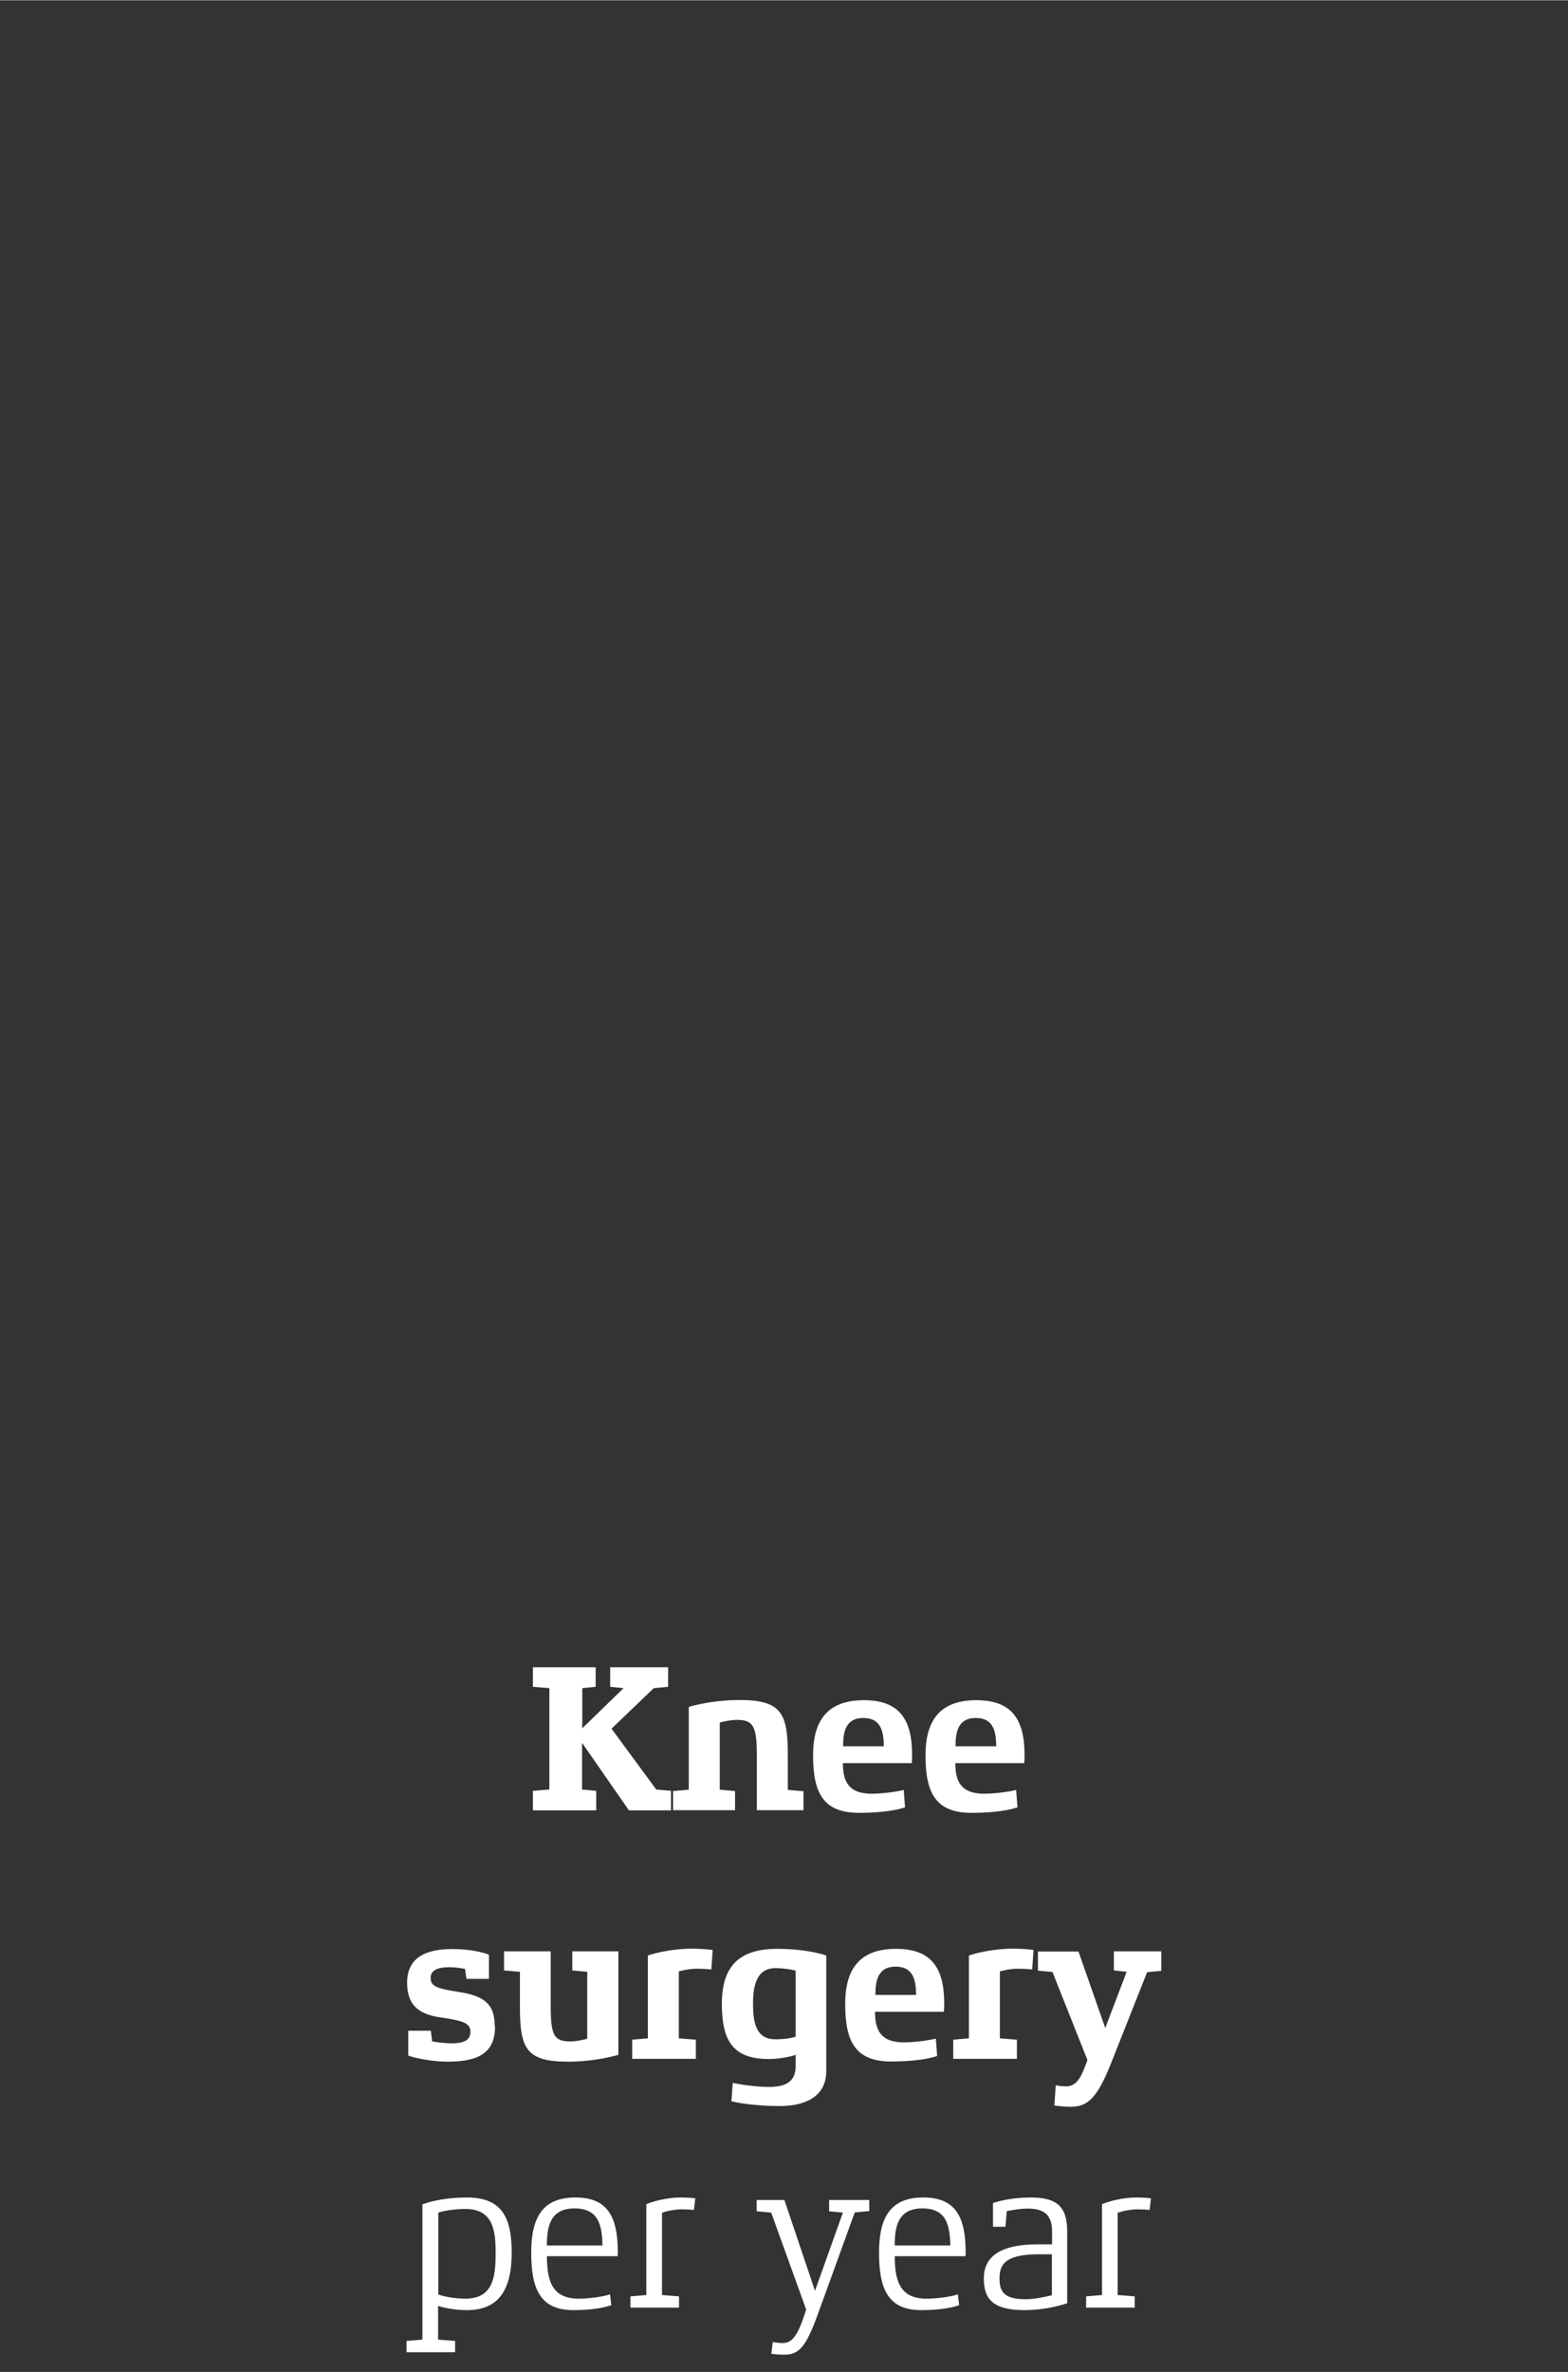 <?xml version="1.0" encoding="UTF-8"?><svg width="640px" height="968px" id="Ebene_1" xmlns="http://www.w3.org/2000/svg" xmlns:xlink="http://www.w3.org/1999/xlink" viewBox="0 0 82 124"><rect x="0" y="0" width="82" height="124" fill="#333333" stroke="none"/><defs><style>.cls-1{fill:none;}.cls-2{fill:#fff;}.cls-3{clip-path:url(#clippath);}</style><clipPath id="clippath"><rect class="cls-1" x="21.26" y="87.16" width="39.47" height="35.94"/></clipPath></defs><g class="cls-3"><path class="cls-2" d="M60.18,114.92c-.08-.01-.41-.04-.76-.04-.72,0-1.5.22-1.79.35v4.75l-.83.07v.59h2.54v-.59l-.89-.07v-4.3c.18-.07.61-.18,1.05-.18.24,0,.55.02.62.03l.07-.61ZM55.01,119.99c-.36.09-.91.21-1.38.21-1.13,0-1.36-.4-1.36-1.09s.26-1.26,2.04-1.26h.7v2.14ZM55.81,116.66c0-1.34-.57-1.78-1.92-1.78-.99,0-1.73.21-1.96.29v1.24s.65,0,.65,0l.07-.82c.09-.01.62-.13,1.1-.13.98,0,1.27.45,1.27,1.23v.64h-.74c-2.19,0-2.83.79-2.83,1.79,0,1.1.51,1.65,2.14,1.65.88,0,1.71-.19,2.22-.36v-3.75ZM46.79,117.39c0-.97.16-1.94,1.45-1.94s1.43.94,1.46,1.94h-2.92ZM50.5,117.76c0-1.9-.55-2.88-2.22-2.88s-2.31.99-2.31,2.88.46,3.01,2.21,3.01c1.06,0,1.71-.16,1.98-.26l-.07-.57c-.16.08-.93.23-1.65.23-1.46,0-1.64-1.07-1.65-2.22h3.7s.01-.15.01-.19M45.45,115.01h-2.09v.59l.72.07-1.46,4.09-1.6-4.75h-1.45v.59l.76.07,1.83,5.07-.14.42c-.36,1.05-.66,1.33-1.08,1.33-.25,0-.45-.04-.53-.05l-.07.61c.08.02.41.05.67.05.76,0,1.13-.38,1.75-2.09l1.94-5.35.76-.07v-.59ZM36.35,114.92c-.08-.01-.41-.04-.76-.04-.72,0-1.5.22-1.79.35v4.75l-.83.07v.59h2.54v-.59l-.89-.07v-4.3c.18-.07.61-.18,1.05-.18.24,0,.55.02.62.03l.07-.61ZM28.6,117.39c0-.97.16-1.94,1.45-1.94s1.43.94,1.46,1.94h-2.92ZM32.31,117.76c0-1.9-.55-2.88-2.22-2.88s-2.31.99-2.31,2.88.46,3.01,2.21,3.01c1.06,0,1.7-.16,1.98-.26l-.07-.57c-.17.08-.94.23-1.65.23-1.46,0-1.64-1.07-1.65-2.22h3.7s.01-.15.01-.19M25.92,117.76c0,1.23-.11,2.41-1.58,2.41-.58,0-1.13-.11-1.42-.22v-4.28c.29-.09.82-.19,1.42-.19,1.44,0,1.58,1.12,1.58,2.28M26.76,117.76c0-1.91-.57-2.88-2.35-2.88-1.01,0-1.85.18-2.32.36v7.07l-.83.07v.59h2.54v-.59l-.89-.07v-1.76c.31.1.88.22,1.51.22,1.63,0,2.34-1.02,2.34-3.01"/><path class="cls-2" d="M60.74,102.01h-2.49v1l.67.07-1.12,2.94-1.4-4h-2.12v1l.76.07,1.83,4.61-.15.39c-.25.65-.51.98-.97.98-.2,0-.44-.03-.54-.06l-.07,1.06c.13.02.55.07.83.07.92,0,1.41-.45,2.15-2.32l1.87-4.72.76-.07v-1ZM54.05,101.94c-.13-.02-.56-.07-1.09-.07-.92,0-1.87.21-2.29.36v4.33l-.82.07v1h3.33v-1l-.89-.07v-3.5c.14-.04.53-.14.93-.14.3,0,.64.02.76.04l.07-1.03ZM45.78,104.29c0-.73.12-1.48,1.06-1.48s1.06.73,1.07,1.48h-2.12ZM49.38,104.76c0-1.85-.64-2.88-2.52-2.88s-2.66,1.03-2.66,2.88c0,1.97.53,3.01,2.41,3.01,1.23,0,2.05-.16,2.4-.29l-.07-.91c-.19.06-1,.2-1.68.2-1.27,0-1.5-.73-1.5-1.6h3.6c.01-.05.02-.36.02-.42M41.61,106.47c-.2.08-.63.14-1.06.14-1.03,0-1.17-.91-1.17-1.86s.19-1.86,1.17-1.86c.43,0,.85.07,1.06.13v3.44ZM43.21,102.23c-.54-.19-1.49-.35-2.56-.35-2.06,0-2.9.97-2.9,2.88s.57,2.88,2.45,2.88c.58,0,1.18-.13,1.41-.22v.56c.01.85-.51,1.12-1.41,1.12-.68,0-1.57-.14-1.88-.21l-.07.96c.31.08,1.27.25,2.53.25s2.43-.45,2.43-1.83v-6.05ZM37.26,101.94c-.13-.02-.56-.07-1.09-.07-.92,0-1.87.21-2.29.36v4.33l-.82.07v1h3.33v-1l-.89-.07v-3.5c.14-.04.53-.14.94-.14.3,0,.64.02.76.04l.07-1.03ZM32.33,102.01h-2.4v1l.78.07v3.5c-.24.07-.58.14-.9.14-.84,0-1.01-.34-1.01-1.83v-2.88h-2.44v1l.83.07v1.82c0,2.21.33,2.88,2.54,2.88,1.05,0,2.02-.19,2.61-.36v-5.4ZM25.87,105.91c0-1.12-.51-1.57-1.91-1.78-1.16-.18-1.44-.31-1.44-.73,0-.38.34-.56.97-.56.33,0,.7.06.83.09l.07.52h1.18v-1.26c-.23-.11-.97-.3-1.91-.3-1.5,0-2.37.52-2.37,1.76,0,1.11.54,1.64,1.72,1.81,1.24.18,1.59.31,1.59.76s-.36.6-1,.6c-.31,0-.87-.07-1-.1l-.07-.56h-1.18v1.3c.34.13,1.25.32,2.06.32,1.73,0,2.48-.54,2.48-1.86Z"/><path class="cls-2" d="M49.97,91.29c0-.73.12-1.48,1.06-1.48s1.06.73,1.07,1.48h-2.12ZM53.58,91.76c0-1.85-.64-2.88-2.52-2.88s-2.66,1.03-2.66,2.88c0,1.97.53,3.01,2.41,3.01,1.23,0,2.05-.16,2.4-.29l-.07-.91c-.19.06-1,.2-1.68.2-1.27,0-1.5-.73-1.5-1.6h3.6c.01-.06.02-.36.02-.42M44.09,91.29c0-.73.12-1.48,1.06-1.48s1.06.73,1.07,1.48h-2.12ZM47.7,91.76c0-1.85-.64-2.88-2.52-2.88s-2.66,1.03-2.66,2.88c0,1.97.53,3.01,2.41,3.01,1.23,0,2.05-.16,2.4-.29l-.07-.91c-.19.06-1,.2-1.68.2-1.27,0-1.5-.73-1.5-1.6h3.6c.01-.06.02-.36.02-.42M42.03,93.64l-.83-.07v-1.82c0-2.21-.34-2.88-2.55-2.88-1.05,0-2.05.19-2.63.36v4.33l-.82.07v1h3.24v-1l-.8-.07v-3.51c.24-.07.59-.14.91-.14.84,0,1.03.34,1.03,1.84v2.88h2.44v-1ZM35.11,93.62l-.79-.07-2.34-3.18,2.21-2.12.75-.07v-1.02h-3.03v1.02l.7.07-2.16,2.1v-2.1l.7-.07v-1.02h-3.28v1.02l.86.07v5.3l-.86.07v1.02h3.31v-1.02l-.74-.07v-2.44l2.45,3.53h2.2v-1.02Z"/></g></svg>